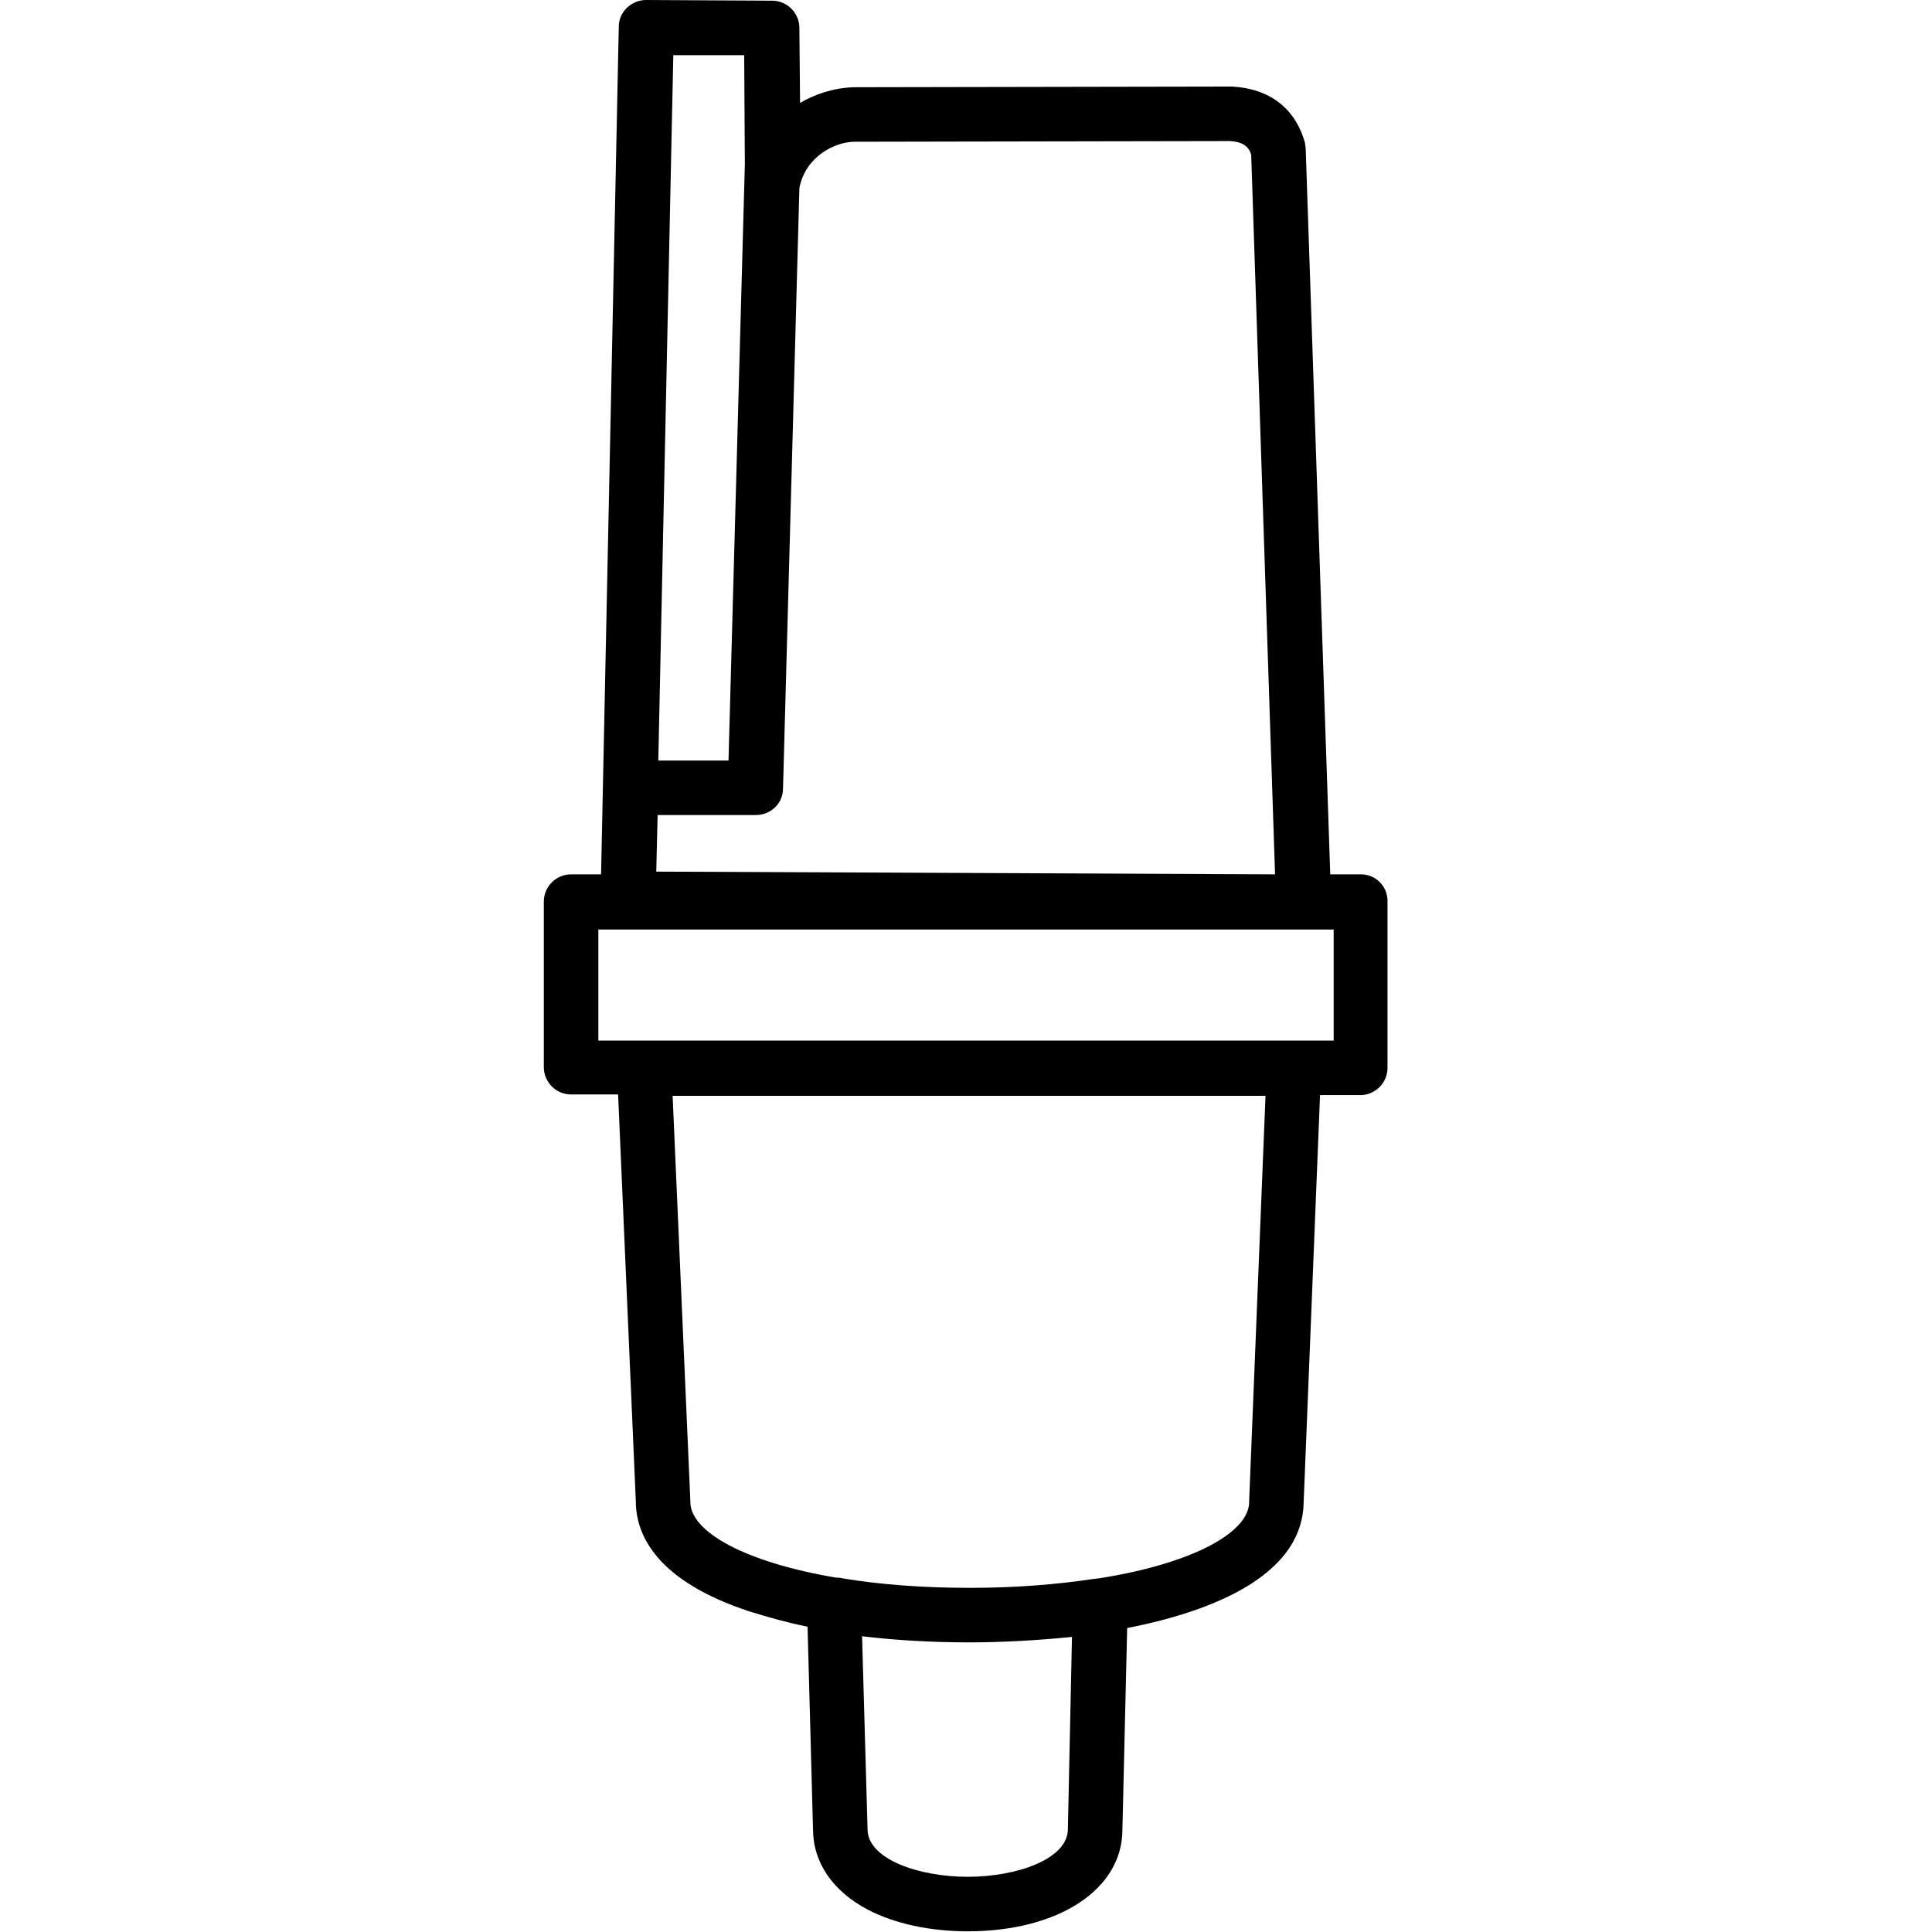 <?xml version="1.0" encoding="utf-8"?>
<!-- Generator: Adobe Illustrator 26.5.0, SVG Export Plug-In . SVG Version: 6.00 Build 0)  -->
<svg version="1.0" id="svg" xmlns="http://www.w3.org/2000/svg" xmlns:xlink="http://www.w3.org/1999/xlink" x="0px" y="0px"
	 viewBox="0 0 283.5 283.5" style="enable-background:new 0 0 283.5 283.5;" xml:space="preserve">
<path d="M199.7,128.3h-4.5l-3.6-106.4c0-0.3-0.1-0.6-0.1-0.9c-1.4-5.1-5.2-8-10.7-8.3c-0.1,0-0.2,0-0.2,0l-55,0.1
	c-2.7,0-5.6,0.8-8.2,2.3l-0.1-11c0-2.2-1.8-4-4-4L94.8,0c0,0,0,0,0,0c-2.2,0-4,1.8-4,3.9l-2.6,124.4h-4.4c-2.2,0-4,1.8-4,4v24.3
	c0,2.2,1.8,4,4,4h6.9l2.6,59.7c0,4.9,3,11.7,16.8,16.2c2.6,0.8,5.4,1.6,8.4,2.2l0.8,29.7c0,4.9,2.9,9.1,8,11.8
	c4,2.1,9.2,3.2,14.7,3.2c13.4,0,22.7-6.2,22.7-14.9l0.7-29.6c14.3-2.8,25.8-8.5,25.9-18.5l2.4-59.7h5.9c2.2,0,4-1.8,4-4v-24.3
	C203.7,130.1,201.9,128.3,199.7,128.3z M125.4,20.8C125.4,20.8,125.5,20.8,125.4,20.8l55-0.1c2.2,0.1,2.9,1,3.2,2l3.5,105.6
	l-90.8-0.4l0.2-8.3h14.4c2.2,0,4-1.7,4-3.9l2.4-88c0,0,0-0.1,0-0.1C118.2,22.9,122.6,20.8,125.4,20.8z M109.2,8.1l0.1,16l-2.4,87.5
	H96.6L98.8,8.1L109.2,8.1z M156.7,268.4c0,4.4-7.5,7-14.7,7c-7.2,0-14.7-2.6-14.7-7c0,0,0-0.1,0-0.1l-0.8-28.2
	c5,0.6,10.3,0.9,15.7,0.9c4.9,0,10.1-0.3,15.1-0.8L156.7,268.4z M183.3,220.2c0,0.1,0,0.1,0,0.2c0,4.4-8.1,9-22,11.2
	c-0.3,0-0.6,0.1-0.9,0.1c-5.3,0.8-11.4,1.3-18.1,1.3c-7,0-13.3-0.5-18.7-1.4c-0.3-0.1-0.6-0.1-0.9-0.1c-13.6-2.3-21.4-6.8-21.4-11.1
	c0-0.1,0-0.1,0-0.2l-2.6-59.4h87L183.3,220.2z M195.7,152.7H87.8v-16.3h103.5c0,0,0,0,0,0h4.4V152.7z"/>
</svg>
